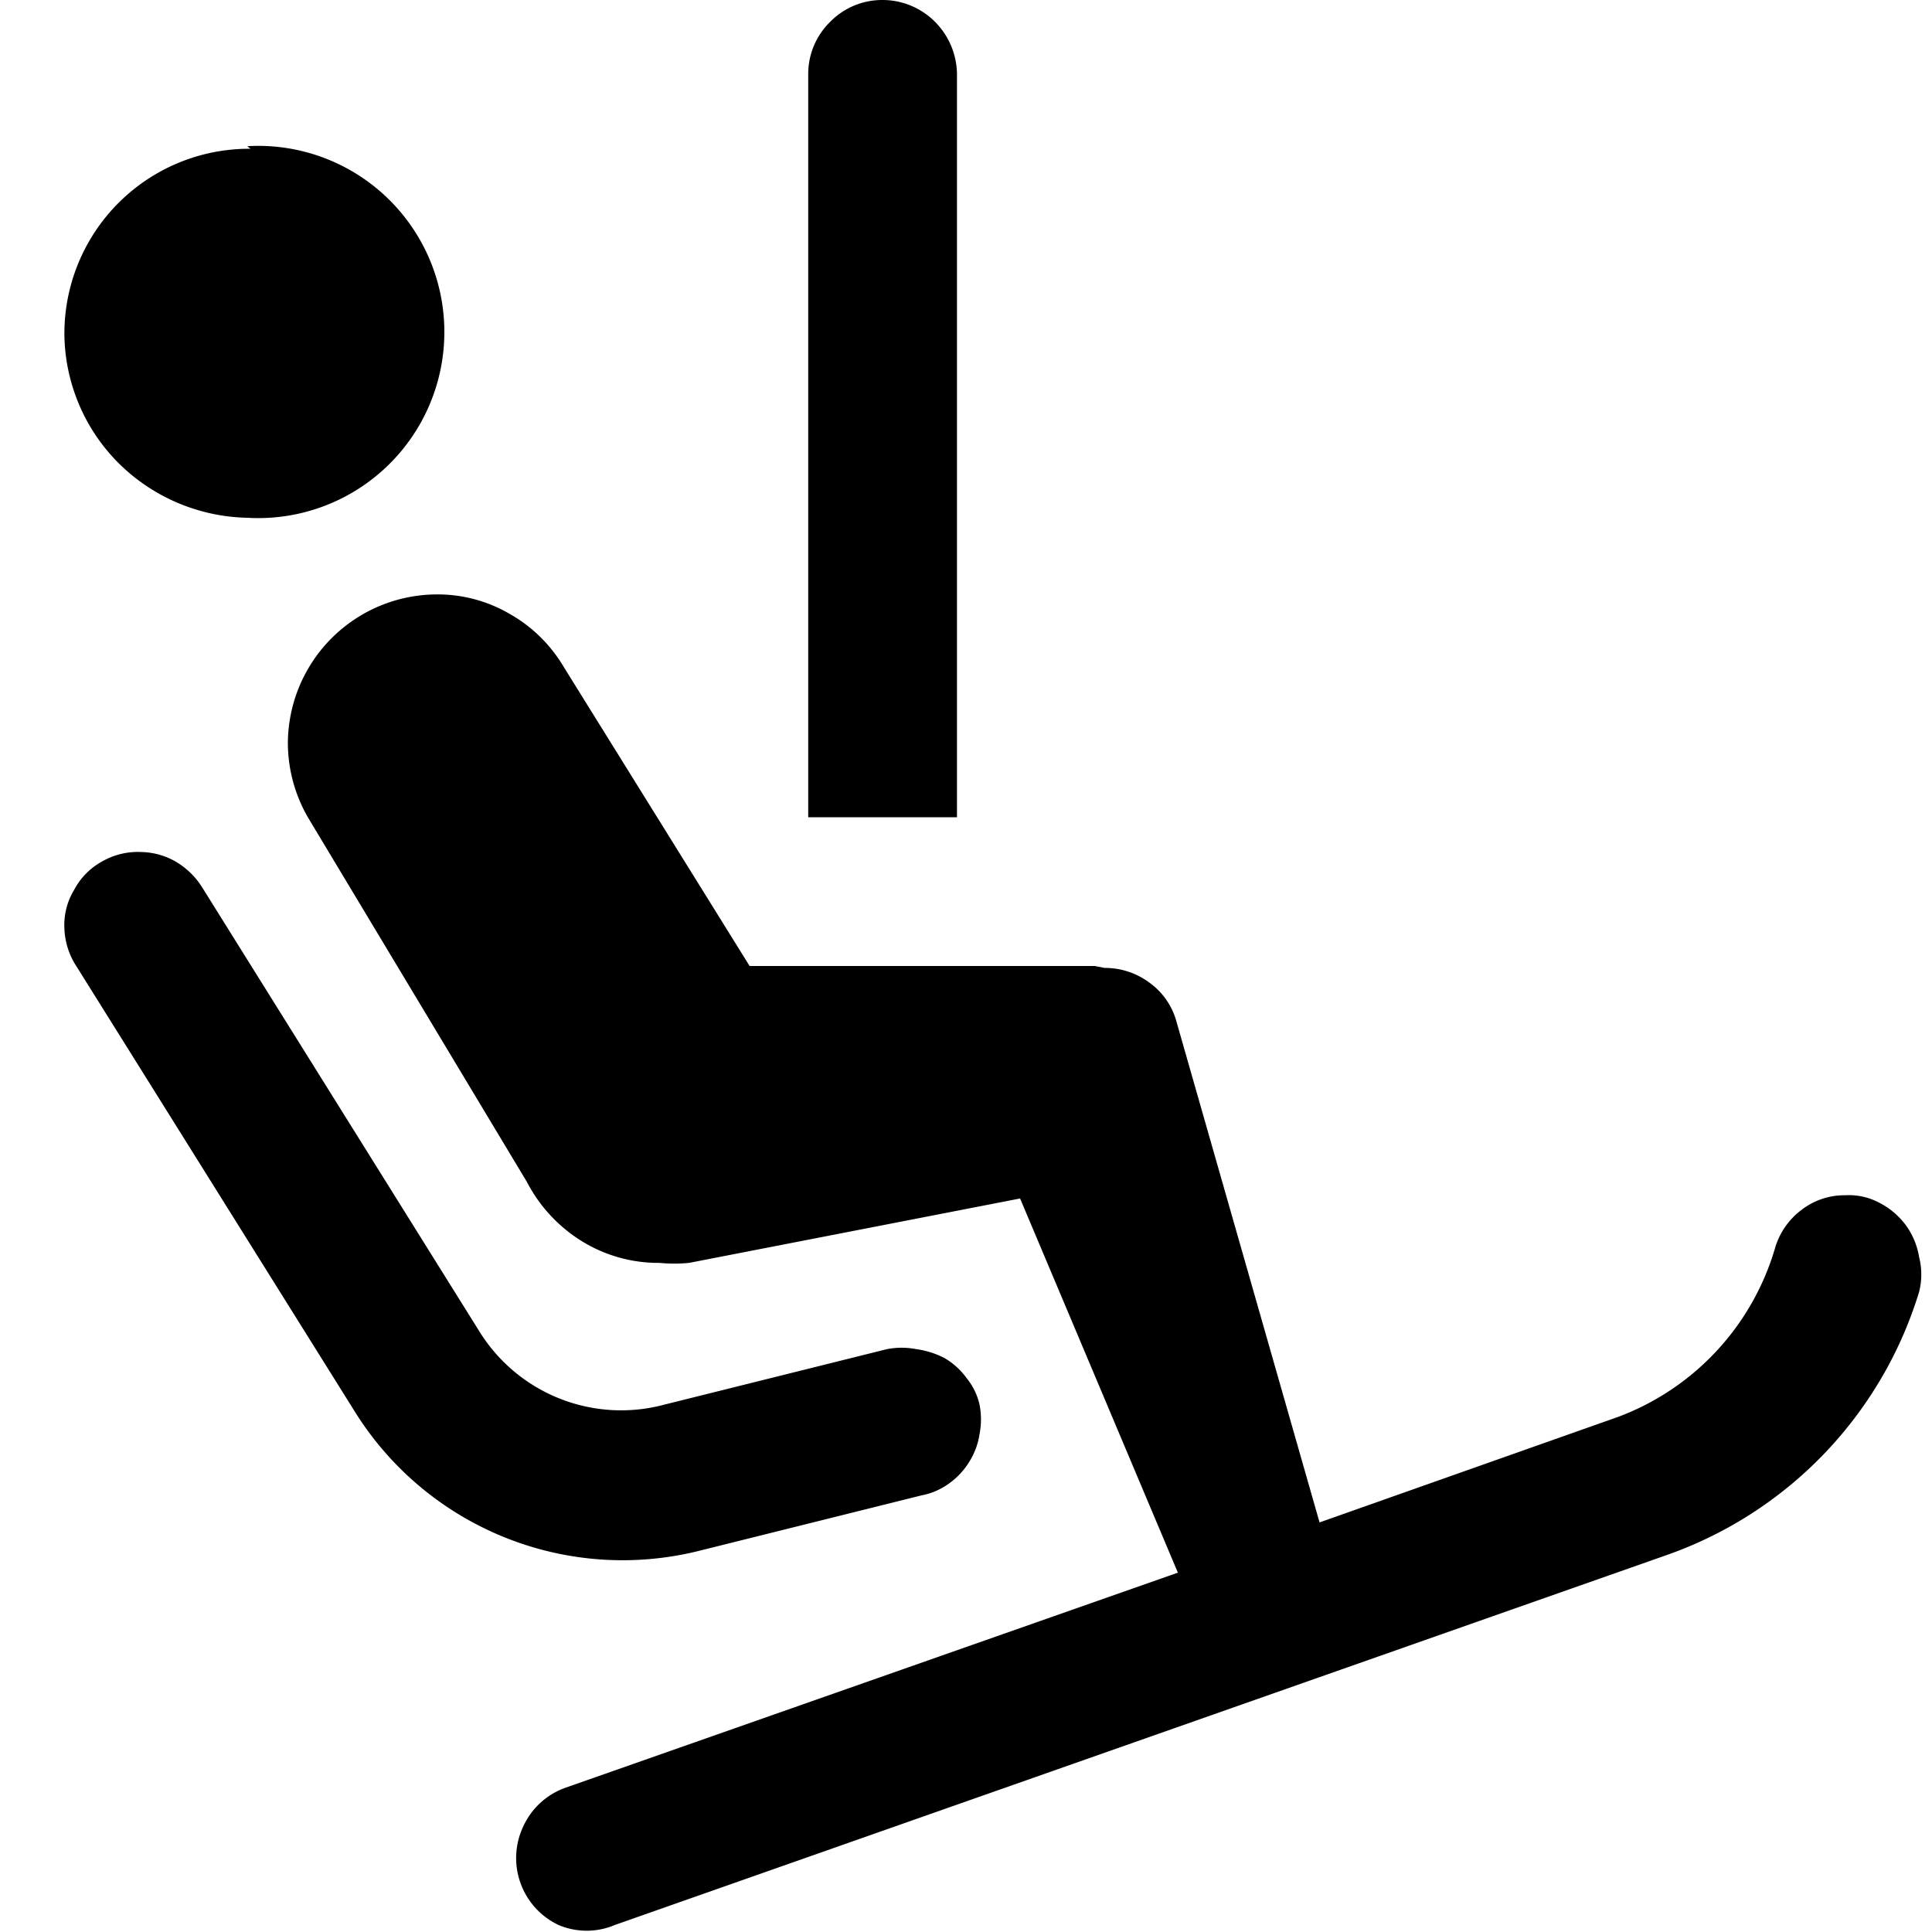 <svg id="ee82b0f4-9281-4bcf-8880-f201addef725" data-name="Calque 1" xmlns="http://www.w3.org/2000/svg" xmlns:xlink="http://www.w3.org/1999/xlink" viewBox="0 0 30 30"><defs><style>.aa6c8b5c-d780-4f49-ae7e-23052fe2f1e7{fill:none;}.ad2779e9-7a93-43cc-81b2-fbc9393d6870{clip-path:url(#e3ad23e9-4138-4b2c-b158-fc04d843387c);}</style><clipPath id="e3ad23e9-4138-4b2c-b158-fc04d843387c"><rect class="aa6c8b5c-d780-4f49-ae7e-23052fe2f1e7" x="-39.92" width="29.88" height="29.88"/></clipPath></defs><title>Plan de travail 4</title><path d="M13.7,0a1.13,1.13,0,0,0-.81.34,1.13,1.13,0,0,0-.34.81V12.69h2.31V1.15a1.17,1.17,0,0,0-.34-.81A1.15,1.15,0,0,0,13.7,0ZM3.89,2.31A2.87,2.87,0,0,0,1,5.19a2.87,2.87,0,0,0,.84,2,2.92,2.92,0,0,0,2,.85,2.89,2.89,0,1,0,0-5.77ZM6.78,9.23a2.32,2.32,0,0,0-2.31,2.31,2.32,2.32,0,0,0,.34,1.2h0l3.37,5.61a2.36,2.36,0,0,0,.85.92,2.26,2.26,0,0,0,1.21.34,2.38,2.38,0,0,0,.46,0l5.14-1,2.45,5.81L8.78,27.76a1.14,1.14,0,0,0-.65.59,1.15,1.15,0,0,0,.54,1.54,1.12,1.12,0,0,0,.88,0L25.9,24.14a6.27,6.27,0,0,0,3.9-4.08,1.1,1.1,0,0,0,0-.54,1.16,1.16,0,0,0-.21-.5,1.19,1.19,0,0,0-.42-.35,1,1,0,0,0-.52-.11,1.09,1.09,0,0,0-.68.23,1.14,1.14,0,0,0-.41.6A4,4,0,0,1,25.13,22l-4.64,1.64-2.22-7.77a1.1,1.1,0,0,0-.42-.61,1.15,1.15,0,0,0-.7-.23L17,15v0l-5.36,0L8.75,10.35a2.28,2.28,0,0,0-.84-.82,2.22,2.22,0,0,0-1.13-.3Zm-4.59,4a1.11,1.11,0,0,0-.61.15,1.07,1.07,0,0,0-.43.44,1.05,1.05,0,0,0-.15.6,1.15,1.15,0,0,0,.19.59l4.32,6.91a4.9,4.9,0,0,0,5.35,2.16l3.45-.86a1.05,1.05,0,0,0,.42-.18,1.15,1.15,0,0,0,.32-.34,1.12,1.12,0,0,0,.16-.43,1.19,1.19,0,0,0,0-.46,1,1,0,0,0-.2-.41,1.12,1.12,0,0,0-.34-.31,1.33,1.33,0,0,0-.44-.14,1.19,1.19,0,0,0-.46,0l-3.45.86A2.59,2.59,0,0,1,7.46,20.7L3.14,13.78a1.21,1.21,0,0,0-.41-.4,1.12,1.12,0,0,0-.54-.15Z"/></svg>